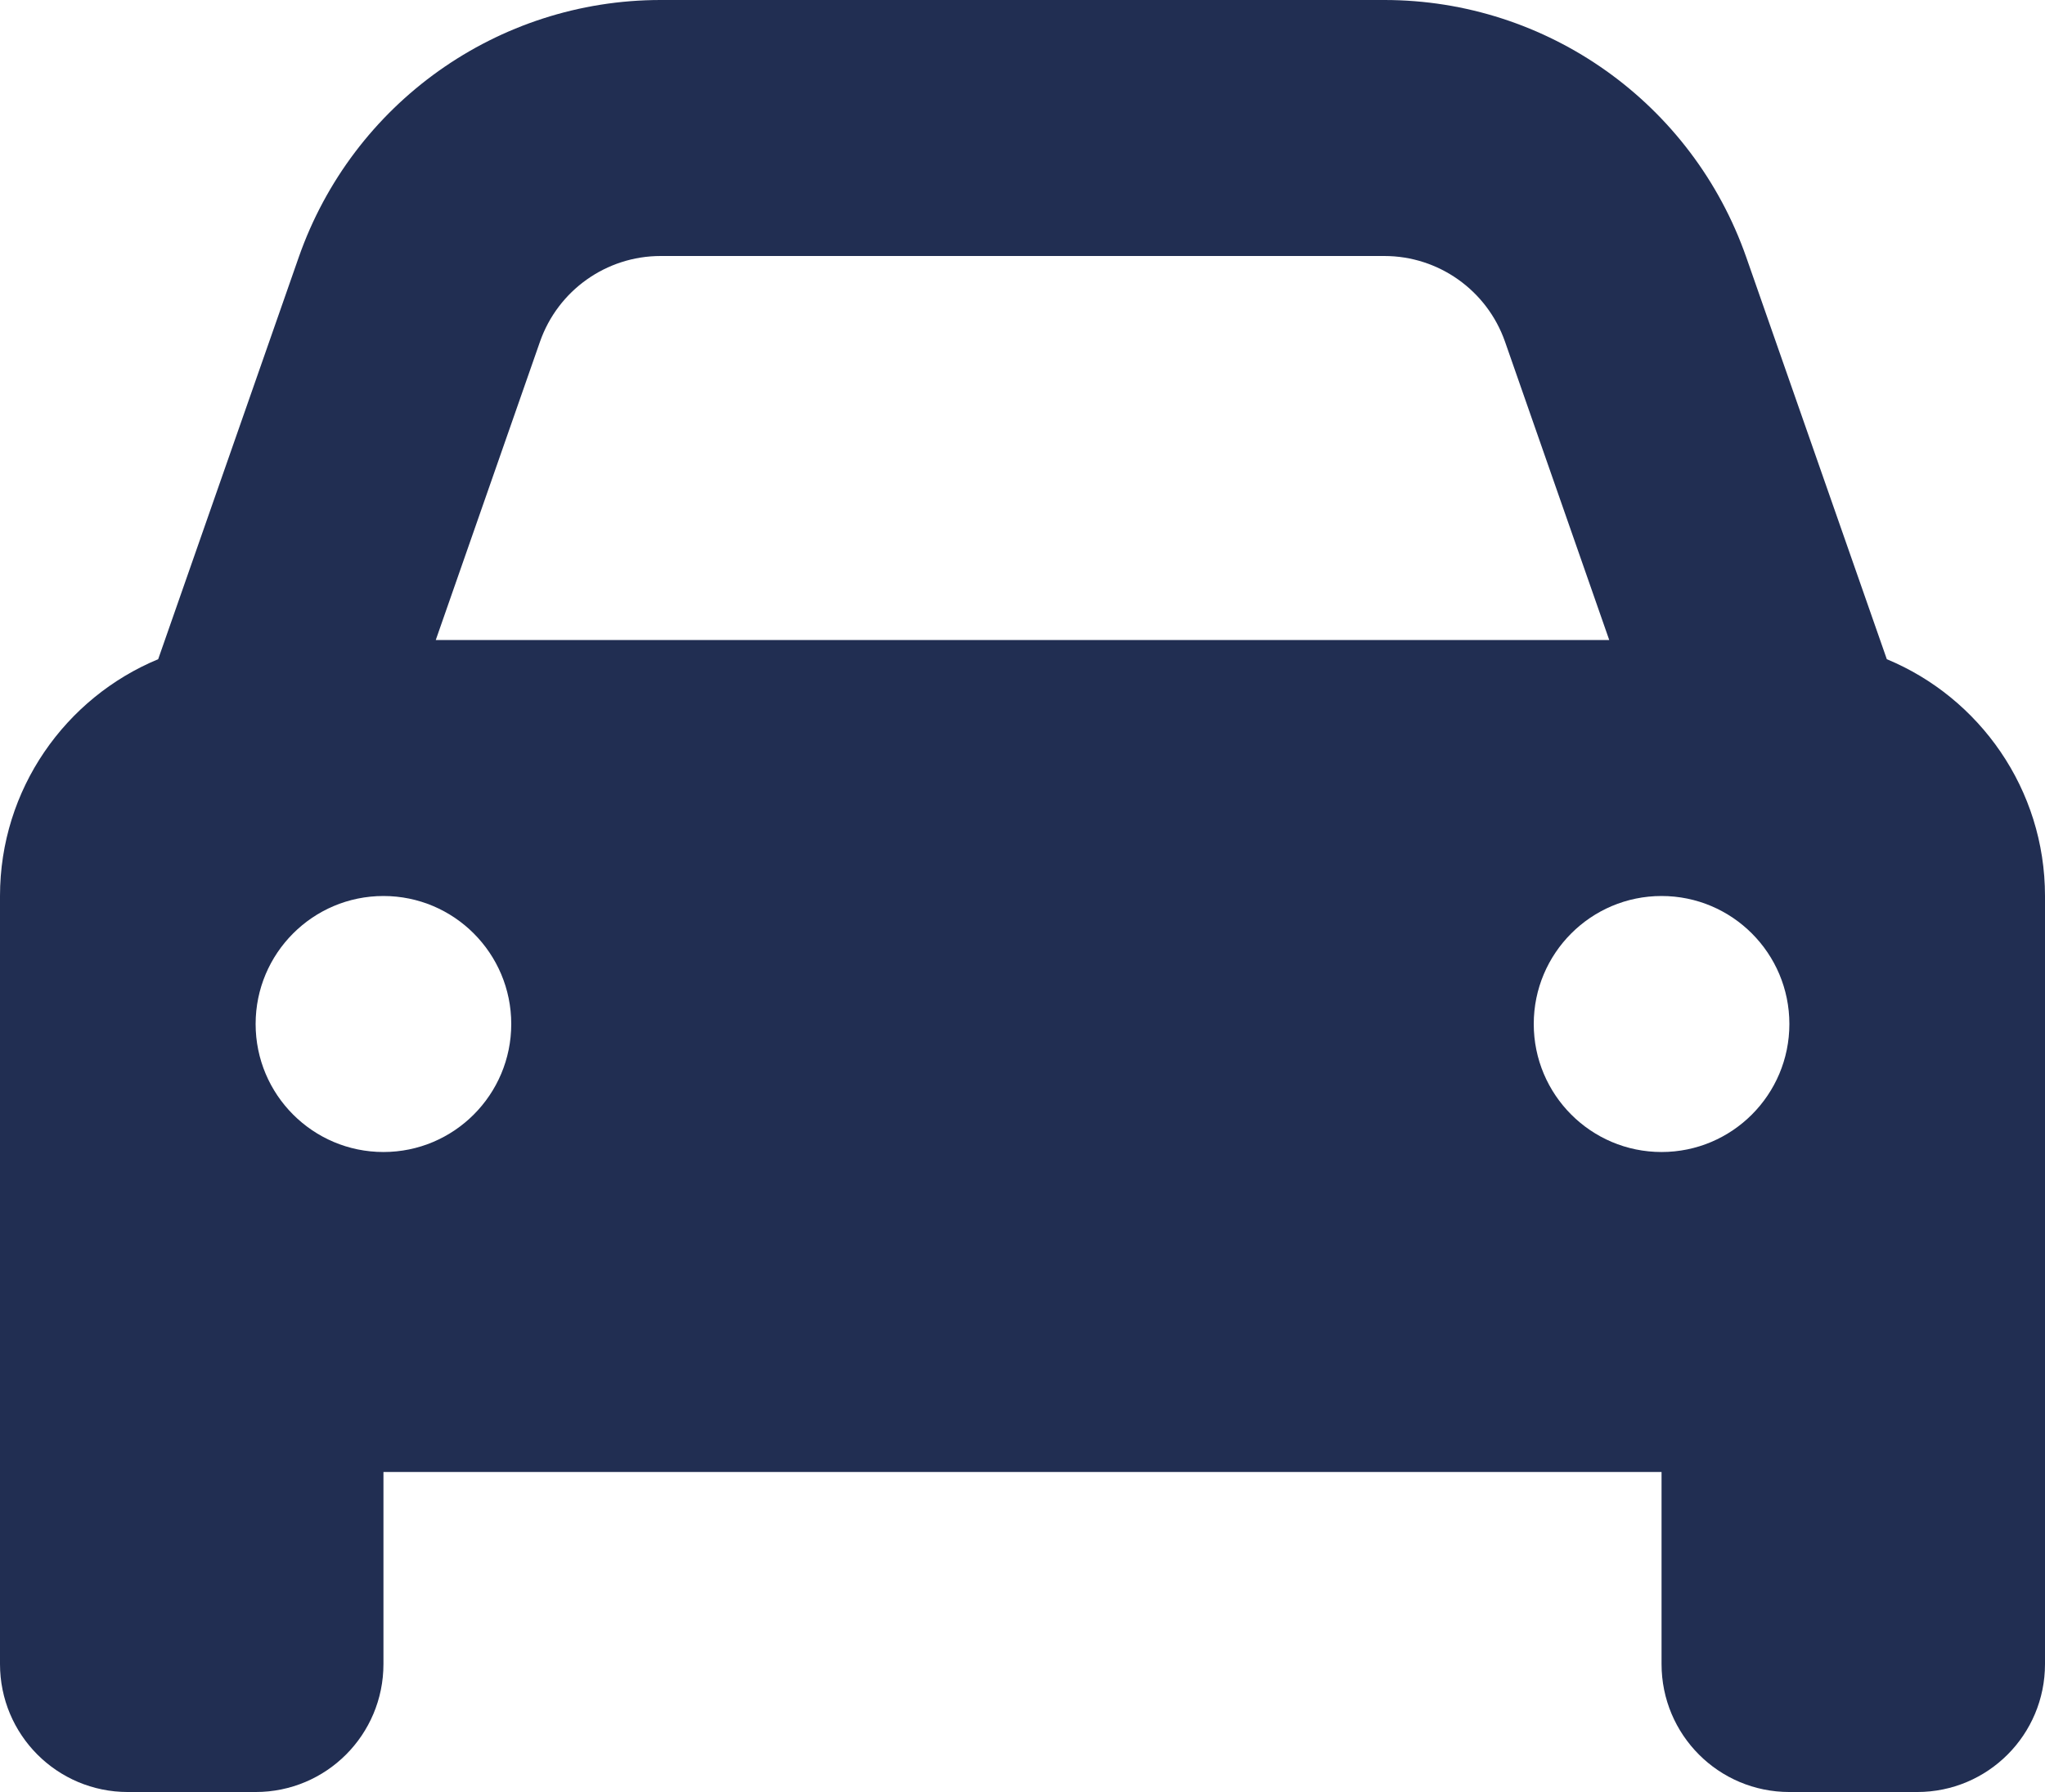 <svg width="89" height="78" viewBox="0 0 89 78" fill="none" xmlns="http://www.w3.org/2000/svg">
<g clip-path="url(#clip0_737_13314)">
<path d="M23.502 14.869L18.965 27.857H70.035L65.498 14.869C64.716 12.64 62.613 11.143 60.249 11.143H28.751C26.387 11.143 24.284 12.64 23.502 14.869ZM6.884 28.693L13.002 11.195C15.349 4.492 21.659 0 28.751 0H60.249C67.341 0 73.651 4.492 75.998 11.195L82.116 28.693C86.149 30.364 89 34.351 89 39V72.429C89 75.51 86.514 78 83.438 78H77.875C74.798 78 72.312 75.51 72.312 72.429V64.071H16.688V72.429C16.688 75.51 14.202 78 11.125 78H5.562C2.486 78 0 75.51 0 72.429V39C0 34.351 2.851 30.364 6.884 28.693ZM22.25 44.571C22.25 41.495 19.759 39 16.688 39C13.616 39 11.125 41.495 11.125 44.571C11.125 47.648 13.616 50.143 16.688 50.143C19.759 50.143 22.25 47.648 22.25 44.571ZM72.312 50.143C75.384 50.143 77.875 47.648 77.875 44.571C77.875 41.495 75.384 39 72.312 39C69.241 39 66.75 41.495 66.75 44.571C66.75 47.648 69.241 50.143 72.312 50.143Z" fill="#212E52"/>
</g>
<defs>
<clipPath id="clip0_737_13314">
<rect width="89" height="78" fill="white"/>
</clipPath>
</defs>
</svg>

